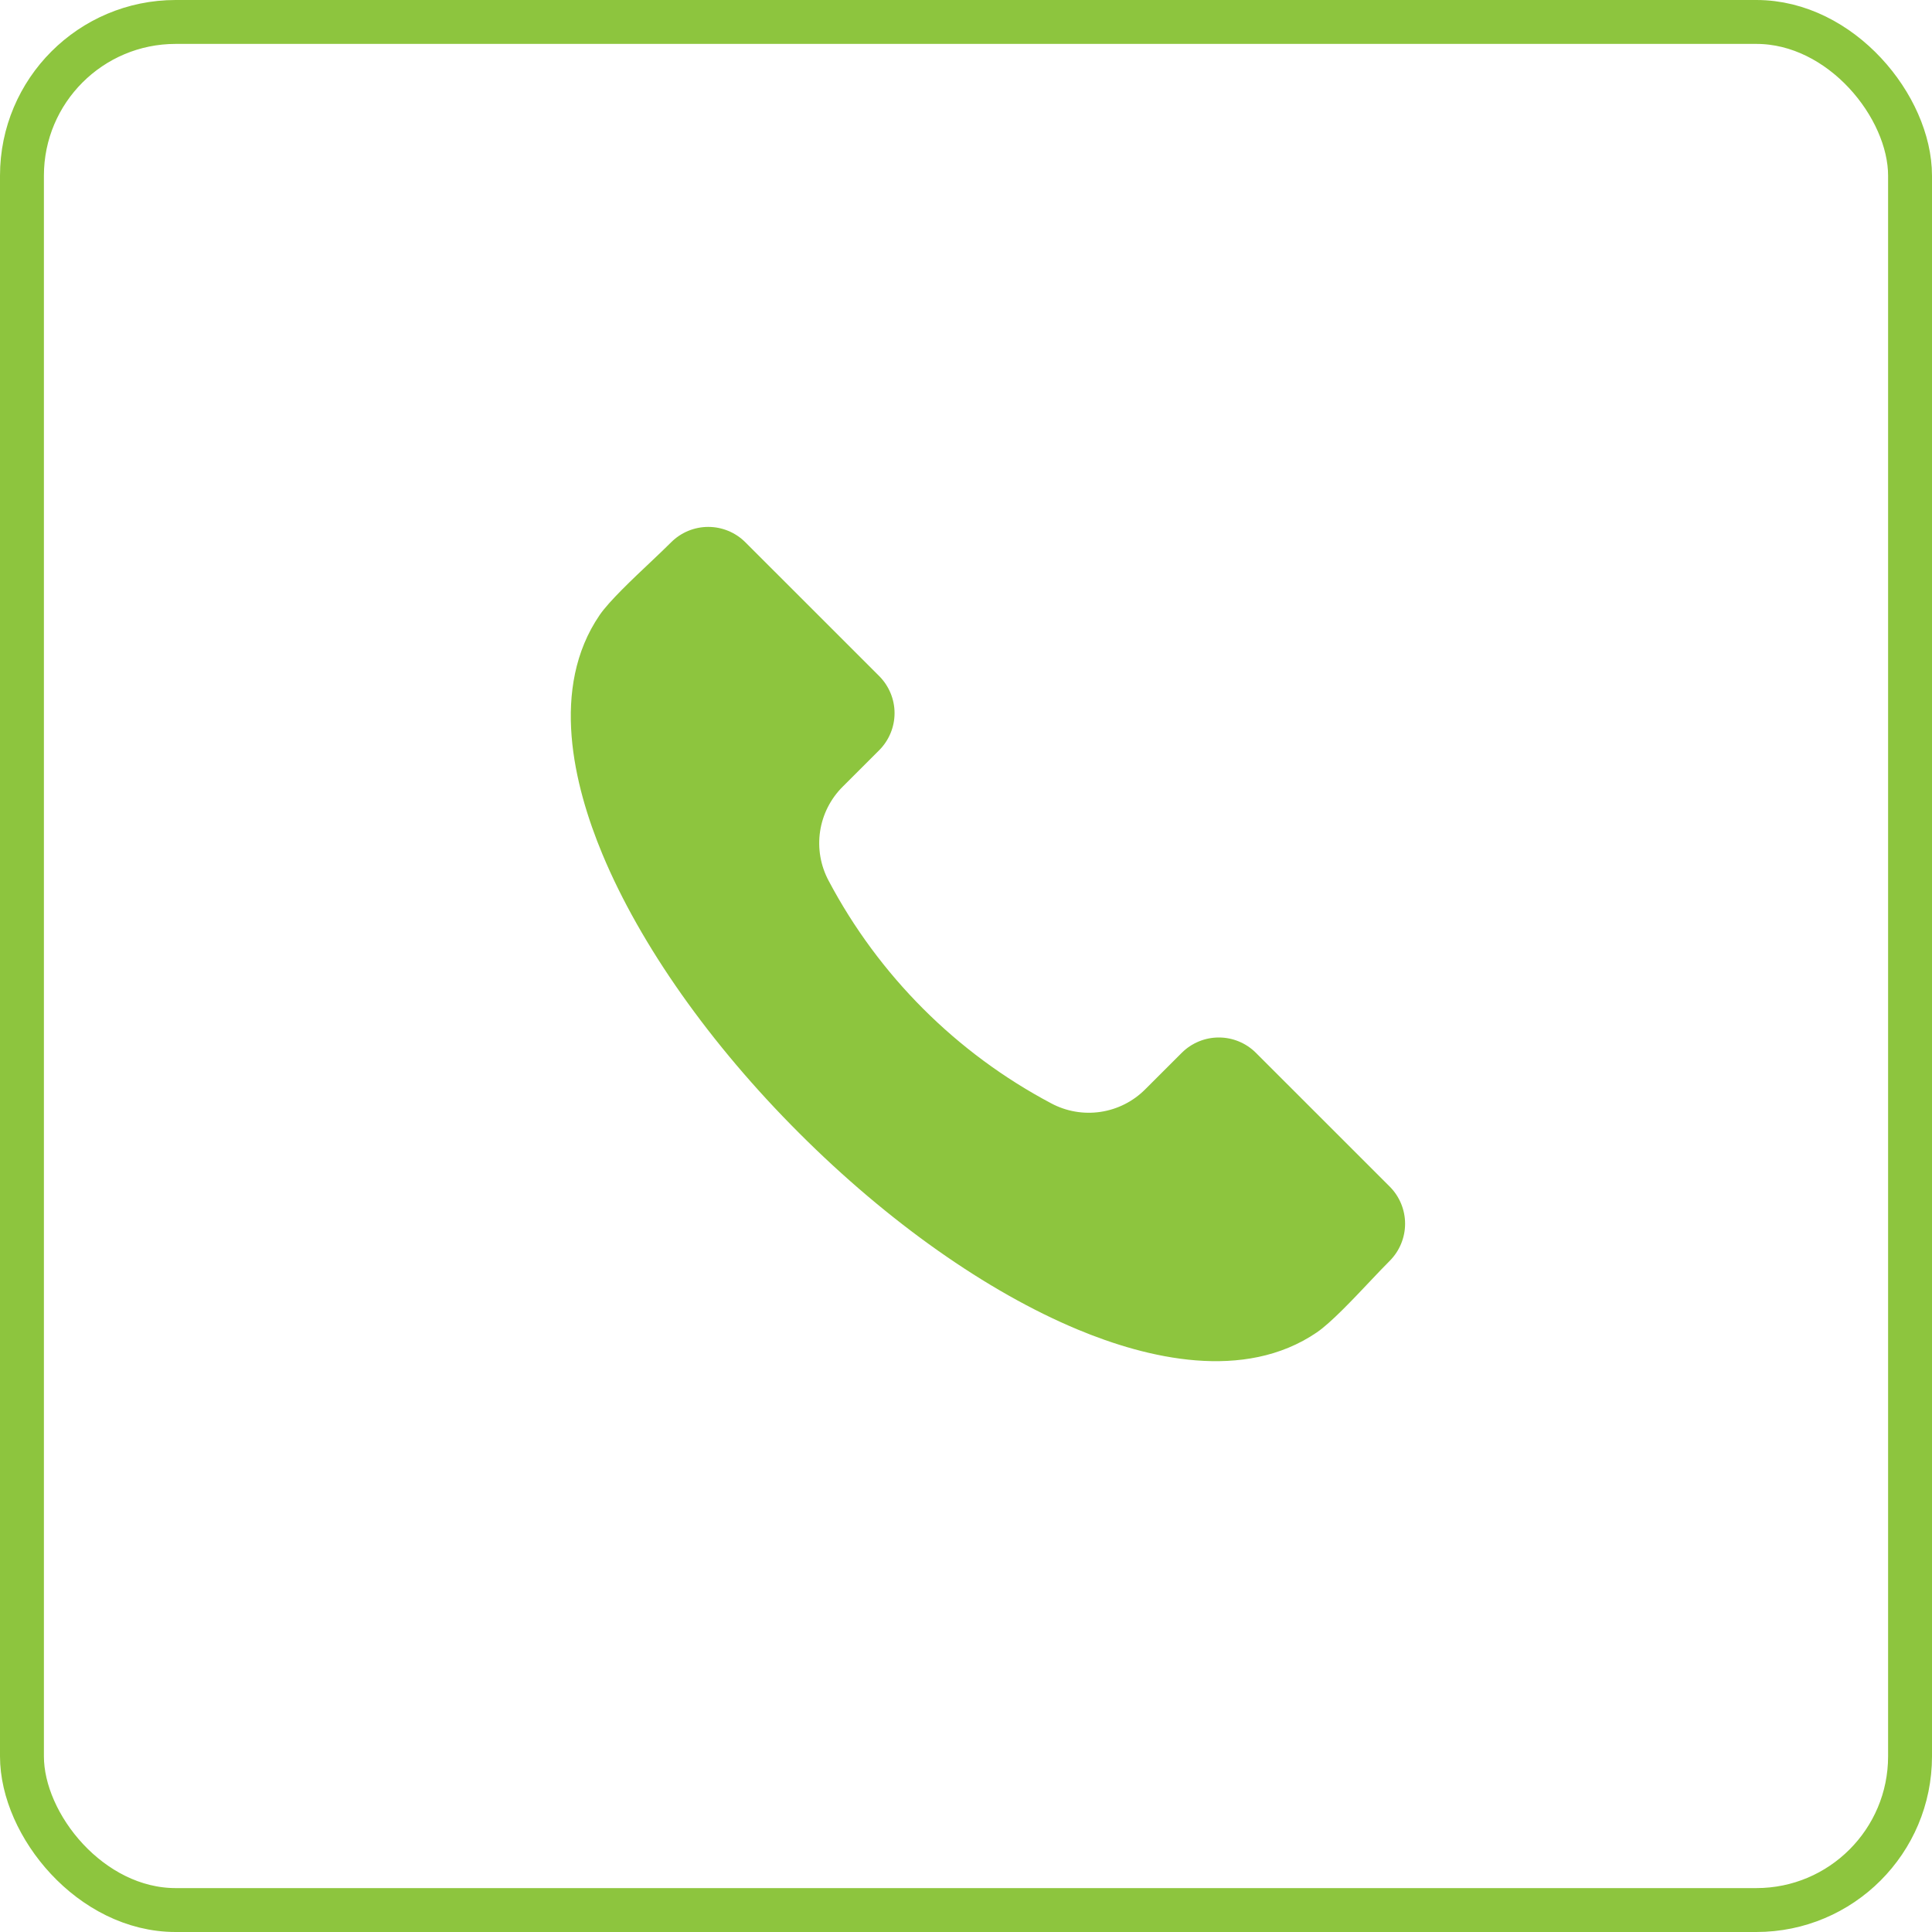<?xml version="1.0" encoding="UTF-8"?> <svg xmlns="http://www.w3.org/2000/svg" width="44" height="44" viewBox="0 0 44 44" fill="none"><rect x="0.5" y="0.5" width="43" height="43" rx="3.5" stroke="#8DC53E"></rect><g clip-path="url(#clip0_33_440)"><path fill-rule="evenodd" clip-rule="evenodd" d="M31.653 28.712C31.526 28.838 31.374 28.999 31.213 29.169C30.81 29.596 30.308 30.127 29.992 30.343C28.334 31.476 26.115 30.934 24.546 30.28C22.475 29.417 20.221 27.827 18.198 25.803C16.172 23.779 14.582 21.524 13.72 19.455C13.066 17.885 12.523 15.666 13.656 14.008C13.872 13.692 14.404 13.19 14.831 12.787C15.001 12.626 15.161 12.474 15.287 12.348C15.511 12.125 15.814 12 16.13 12C16.446 12 16.749 12.125 16.973 12.348L20.025 15.399C20.247 15.623 20.373 15.926 20.373 16.241C20.373 16.557 20.247 16.86 20.025 17.084L19.194 17.914C18.916 18.19 18.735 18.547 18.677 18.934C18.619 19.321 18.688 19.716 18.873 20.061C20.016 22.219 21.781 23.984 23.939 25.127C24.284 25.312 24.679 25.38 25.066 25.322C25.452 25.264 25.81 25.083 26.085 24.805L26.915 23.976C27.139 23.753 27.442 23.628 27.758 23.628C28.074 23.628 28.377 23.753 28.601 23.976L31.653 27.027C31.875 27.251 32 27.554 32 27.869C32 28.185 31.875 28.488 31.653 28.712Z" fill="#8DC53E"></path></g><defs><clipPath id="clip0_33_440"><rect width="19" height="19" fill="white" transform="translate(13 12)"></rect></clipPath></defs></svg> 